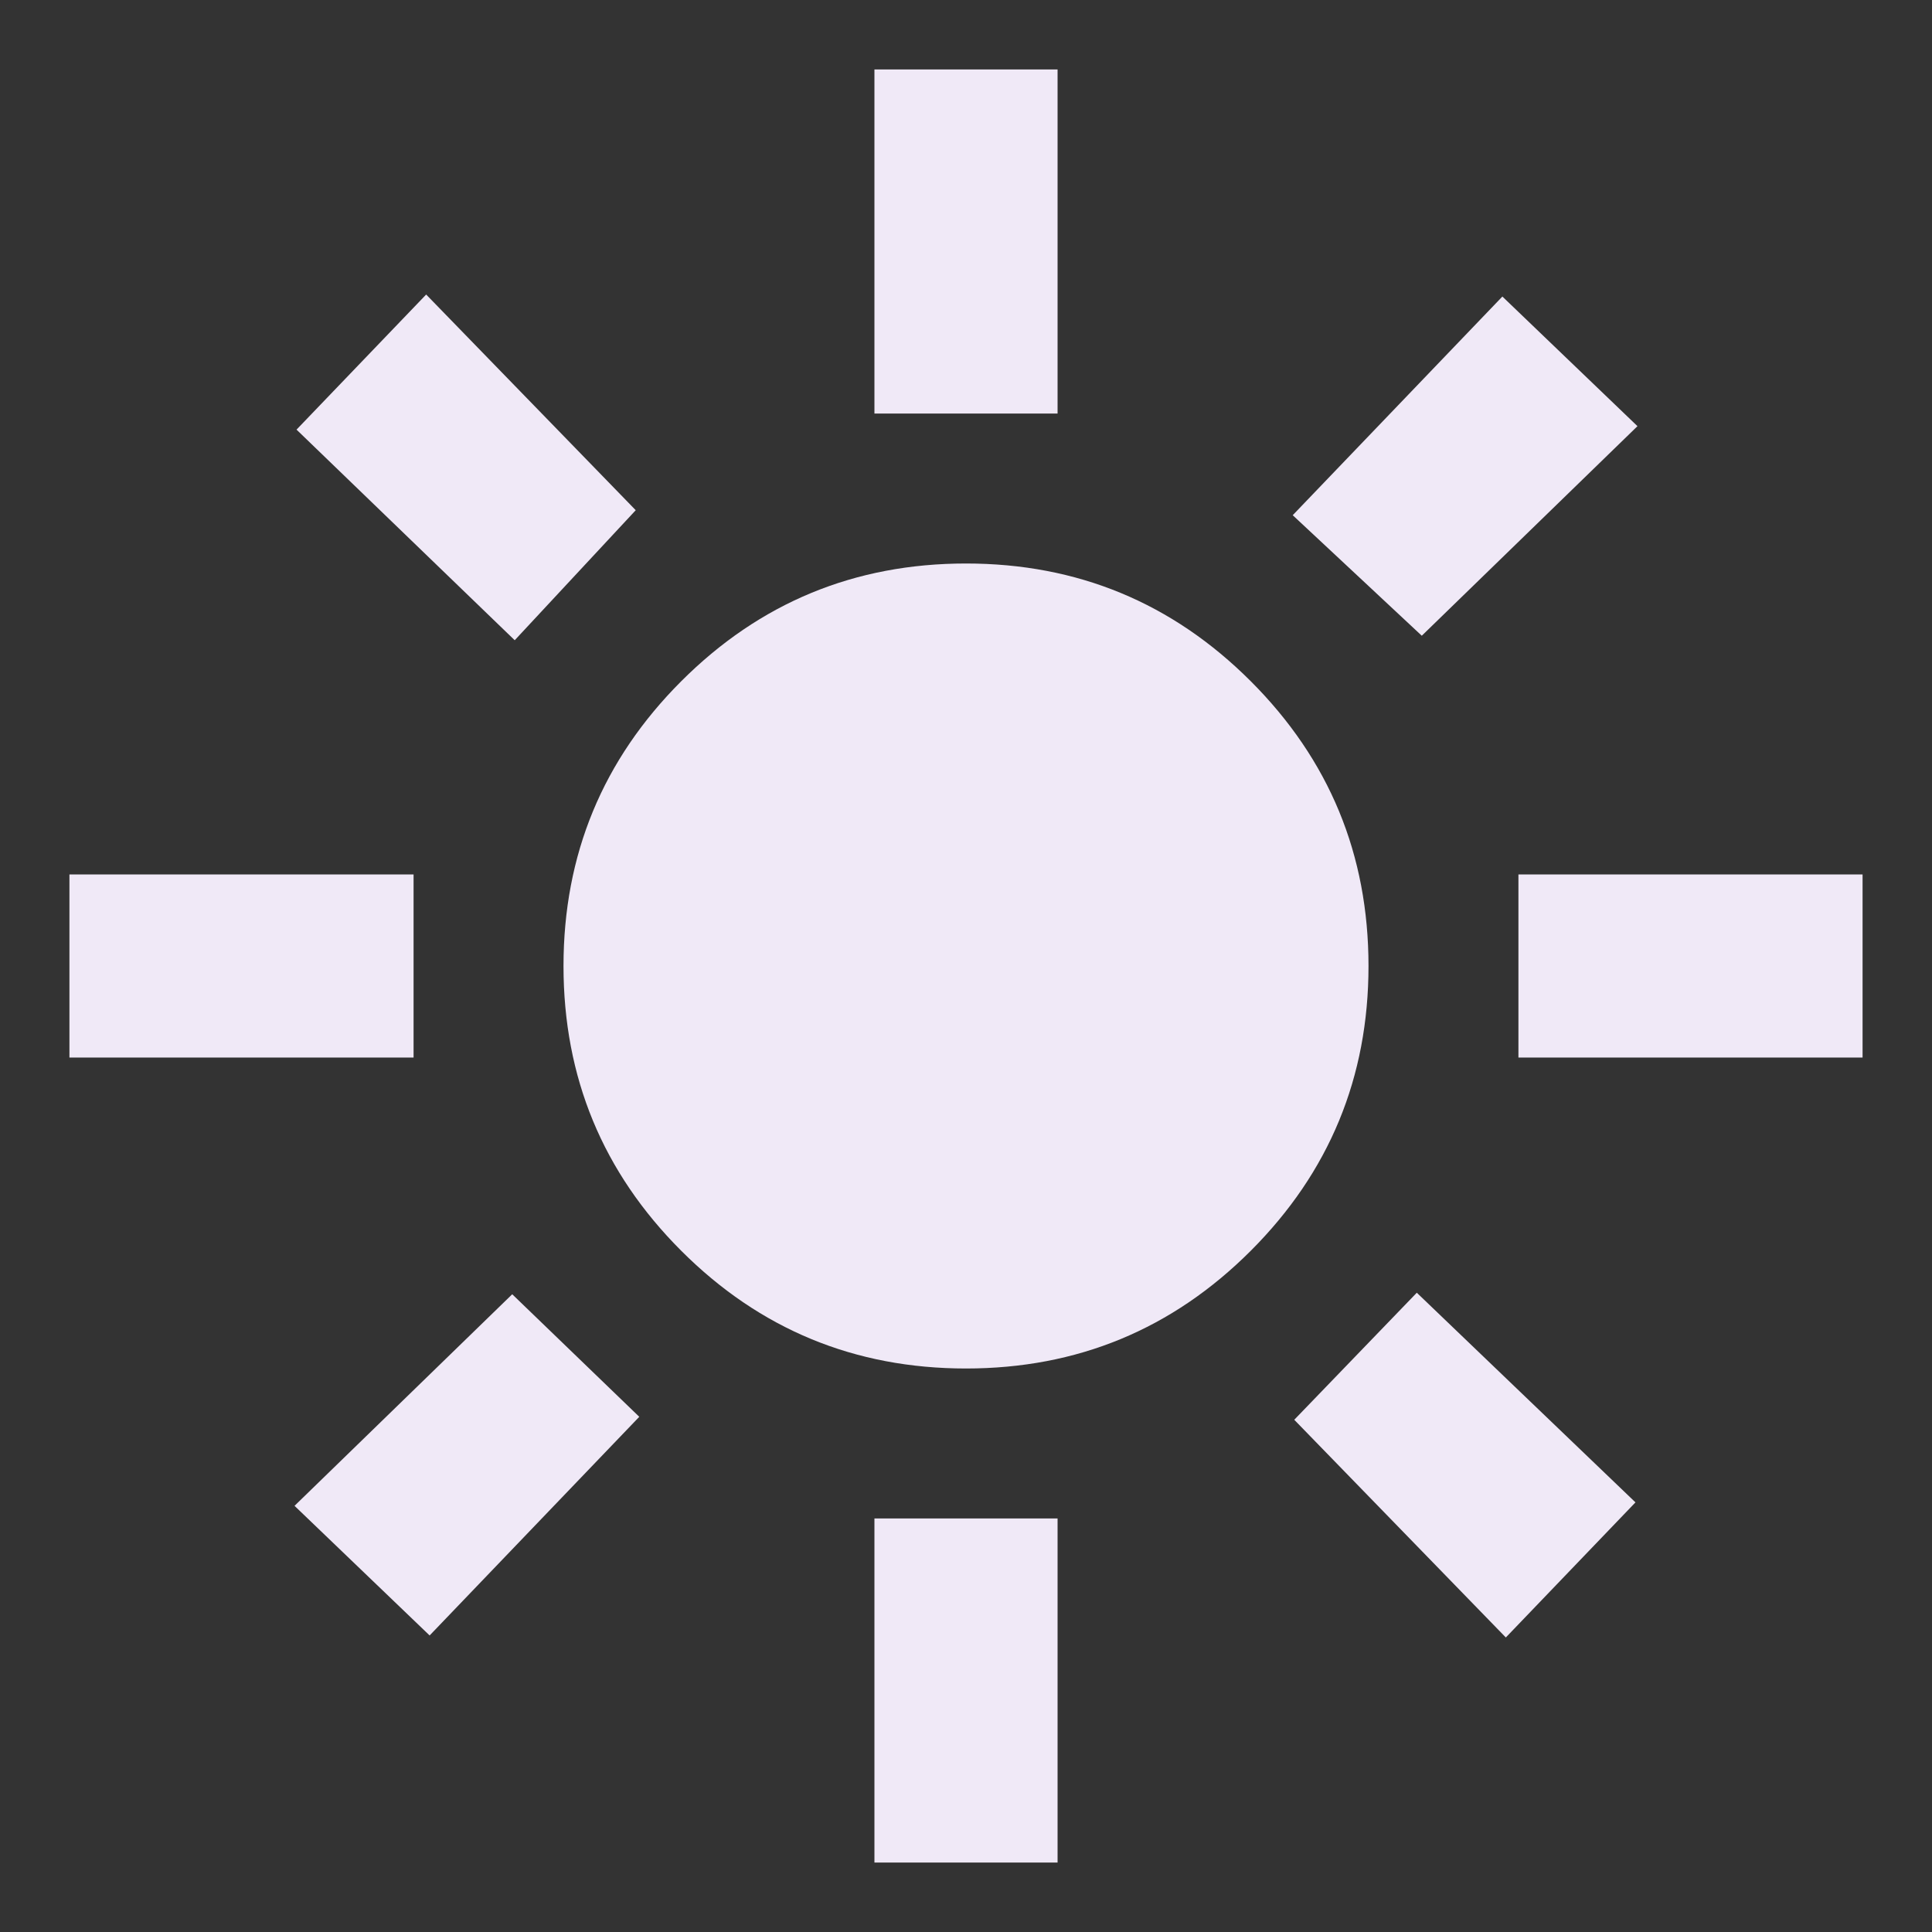 <svg xmlns="http://www.w3.org/2000/svg" height="24" viewBox="0 -960 960 960" width="24"><rect x="0" y="-960" width="960" height="960" fill="#333333" stroke="none"/><path d="M480-280q-83 0-141.5-58.5T280-480q0-83 58.5-141.5T480-680q83 0 141.5 58.5T680-480q0 83-58.5 141.5T480-280ZM205.5-434.5h-171v-91h171v91Zm720 0h-171v-91h171v91Zm-491-320v-171h91v171h-91Zm0 720v-171h91v171h-91ZM255.761-641.869 147.348-746.522l64.413-67.13 104.13 107.174-60.13 64.609Zm492.478 495.521-105.13-108.174L704-317.652l108.652 104.174-64.413 67.13ZM642.348-704l104.174-108.652 67.13 64.413-107.174 104.13L642.348-704Zm-496 492.239 108.174-105.13L317.652-256 213.478-147.348l-67.13-64.413Z" fill="#f0e9f7"/></svg>